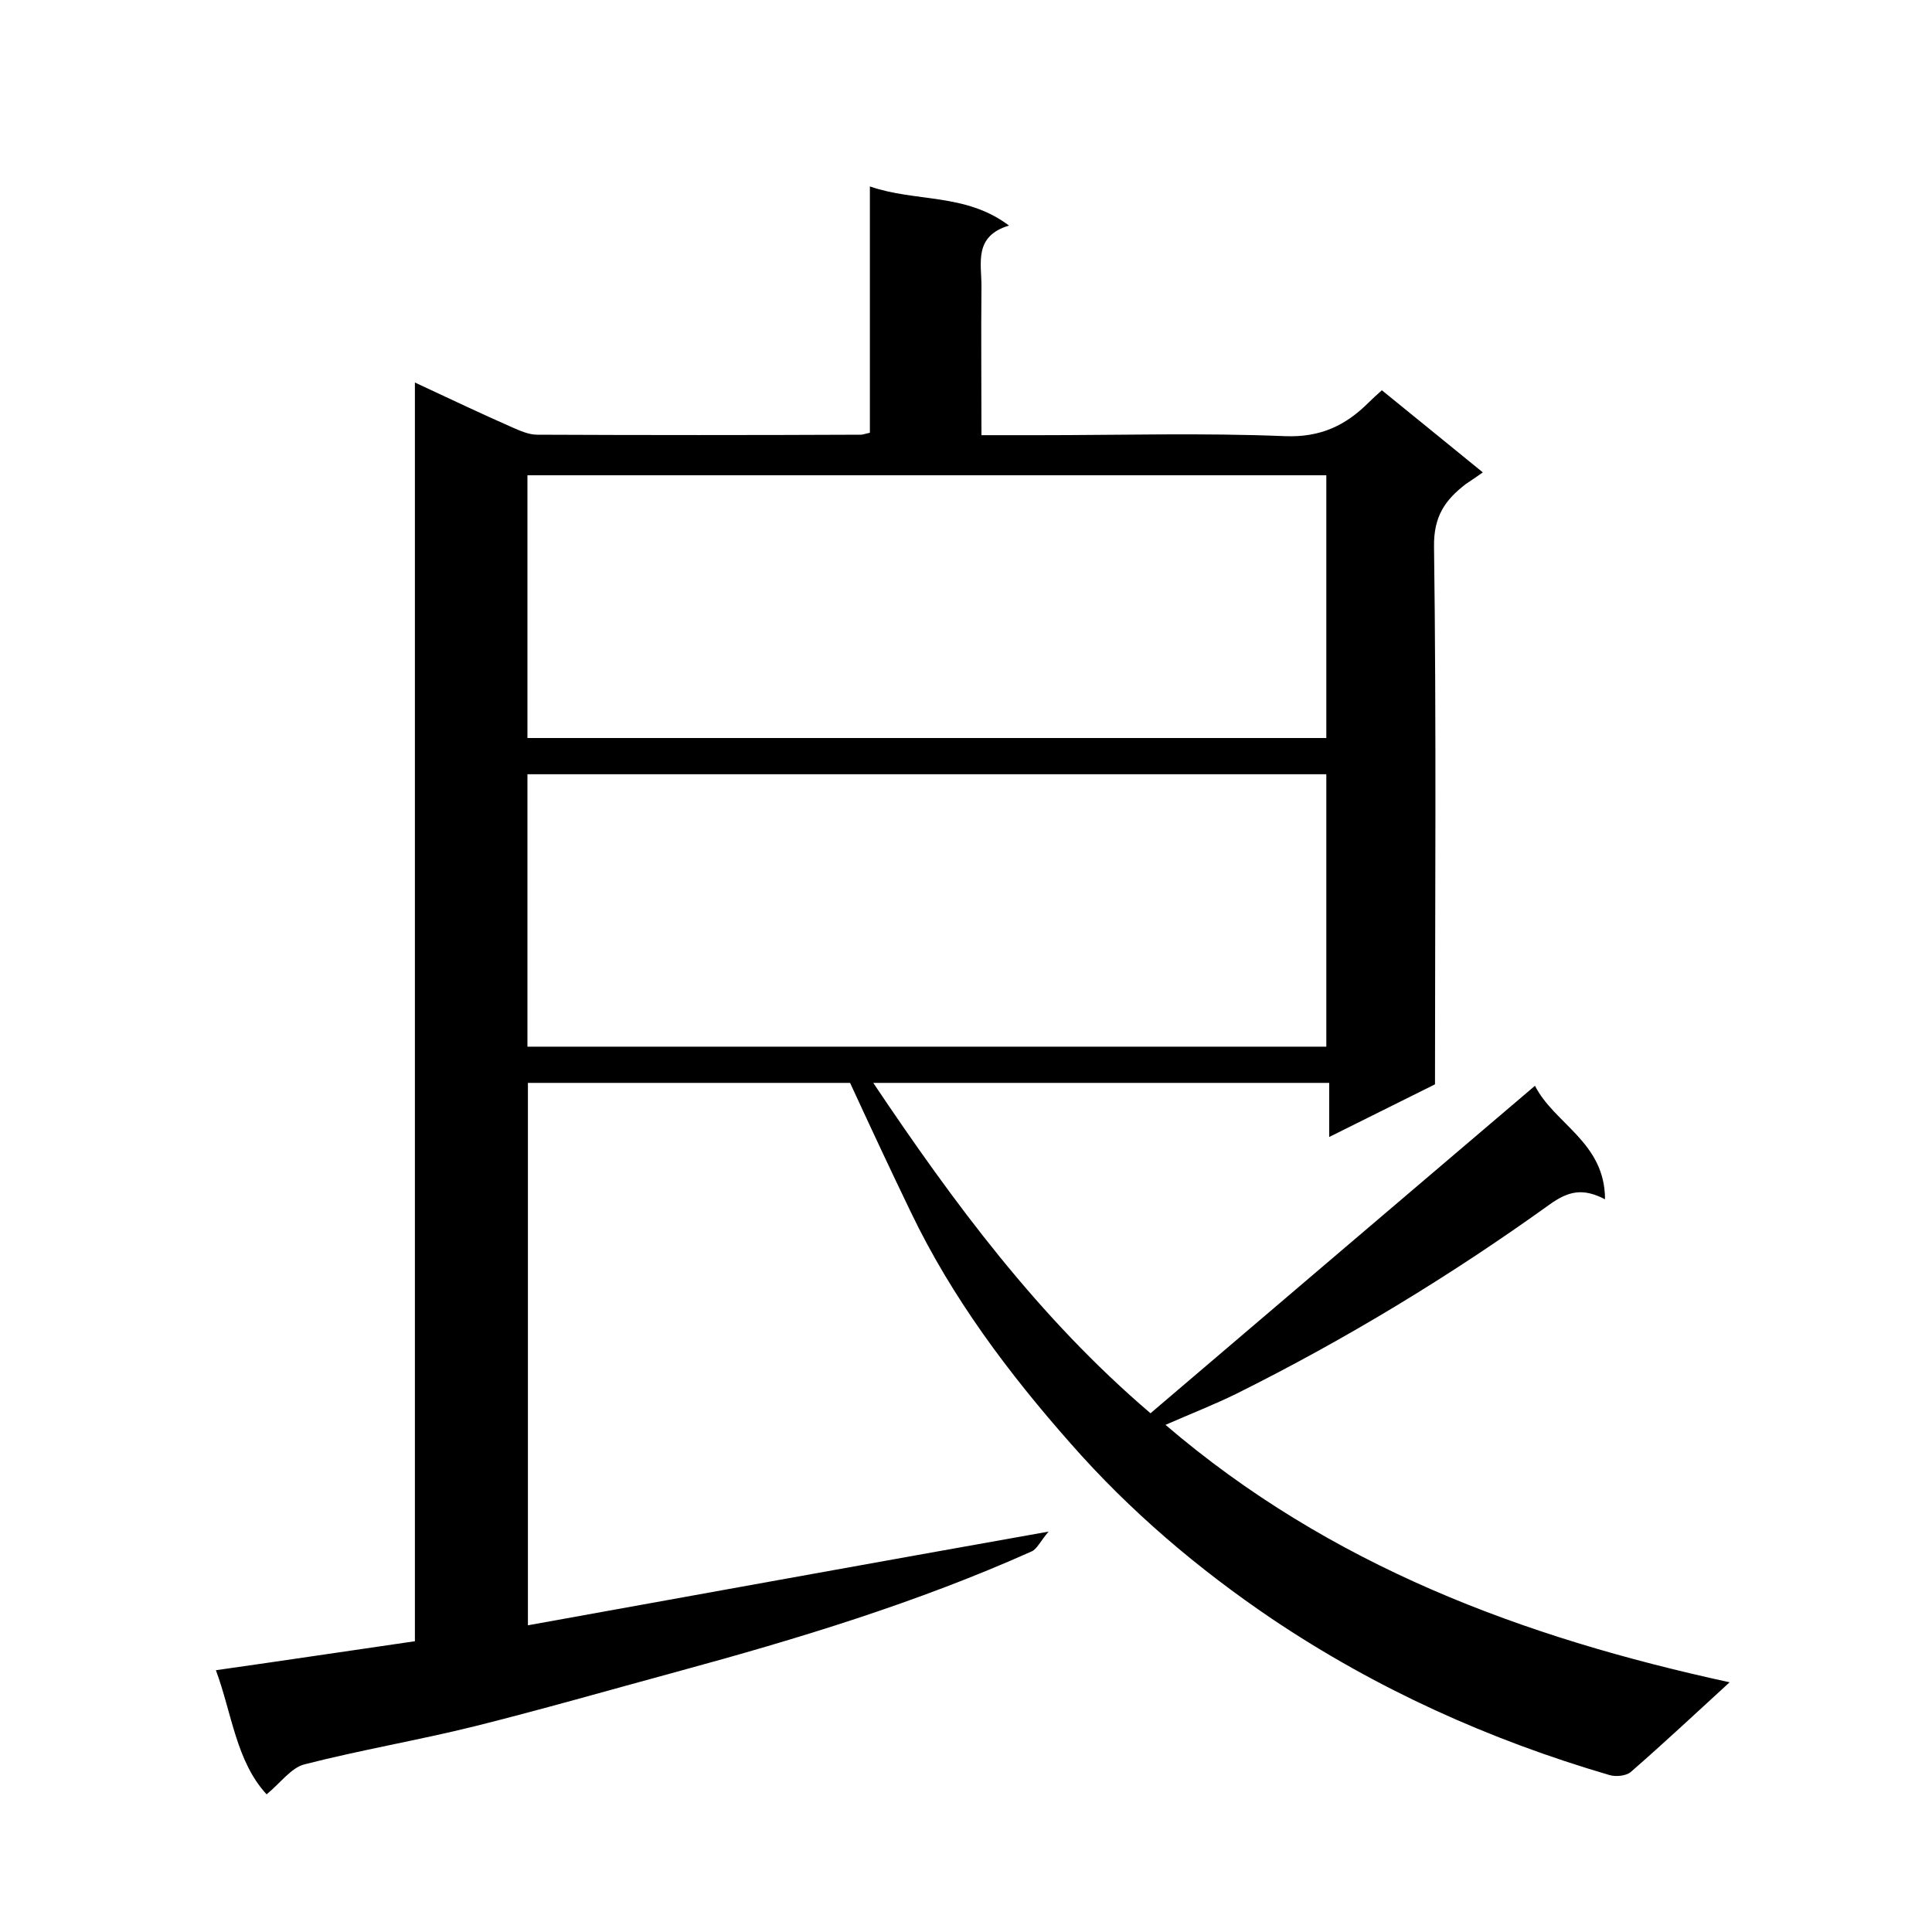 <svg enable-background="new 0 0 400 400" viewBox="0 0 400 400" xmlns="http://www.w3.org/2000/svg"><path d="m176 224.2c-22.1 0-44.2 0-66.7 0v112.3c35.5-6.4 70.7-12.8 107.8-19.4-1.7 2-2.4 3.6-3.5 4.1-23.7 10.6-48.4 18.1-73.4 24.9-14 3.8-27.9 7.8-41.9 11.3-11.7 2.9-23.6 4.9-35.3 7.9-2.7.7-4.9 3.8-7.8 6.2-6.3-6.8-7.2-16.8-10.5-25.7 14.1-2 27.4-4 41.2-6 0-86.6 0-173.3 0-260.6 7.1 3.3 13.6 6.4 20.2 9.3 1.6.7 3.4 1.5 5.1 1.5 22.3.1 44.7.1 67 0 .5 0 .9-.2 1.9-.4 0-16.7 0-33.5 0-51 9.5 3.3 19.8 1.3 28.8 8.1-7.3 2.2-5.7 7.7-5.7 12.5-.1 10.1 0 20.2 0 30.9h11.8c17 0 34-.5 51 .2 7.4.3 12.6-2.2 17.4-7 .8-.8 1.7-1.6 2.7-2.5 7 5.7 13.8 11.2 20.9 17-1.1.8-2.3 1.6-3.5 2.4-4.3 3.3-6.7 6.7-6.6 13 .5 37 .2 74 .2 111.3-7.1 3.5-14.2 7.1-21.9 10.9 0-4.1 0-7.5 0-11.2-31.5 0-62.6 0-94.4 0 16.7 24.9 34.2 48.6 57.4 68.4 26.5-22.6 52.7-44.9 79.6-67.8 4 7.9 14.5 11.7 14.5 23.5-4.6-2.4-7.6-1.7-11.5 1.1-20.6 14.8-42.2 27.9-64.9 39.2-4.5 2.2-9.1 4-14.6 6.4 34.1 29.2 74 44 116.8 53.3-7 6.4-13.6 12.6-20.5 18.6-1 .8-3.1 1-4.4.6-24.9-7.3-48.2-17.8-69.8-32.3-15.4-10.4-29.5-22.4-41.7-36.3-12.9-14.6-24.6-30.2-33.1-47.9-4.3-8.9-8.4-17.7-12.6-26.8zm-66.8-7.5h165.4c0-19.1 0-37.8 0-56.4-55.3 0-110.2 0-165.4 0zm165.4-63.9c0-18.4 0-36.5 0-54.4-55.4 0-110.4 0-165.4 0v54.4z"/></svg>
